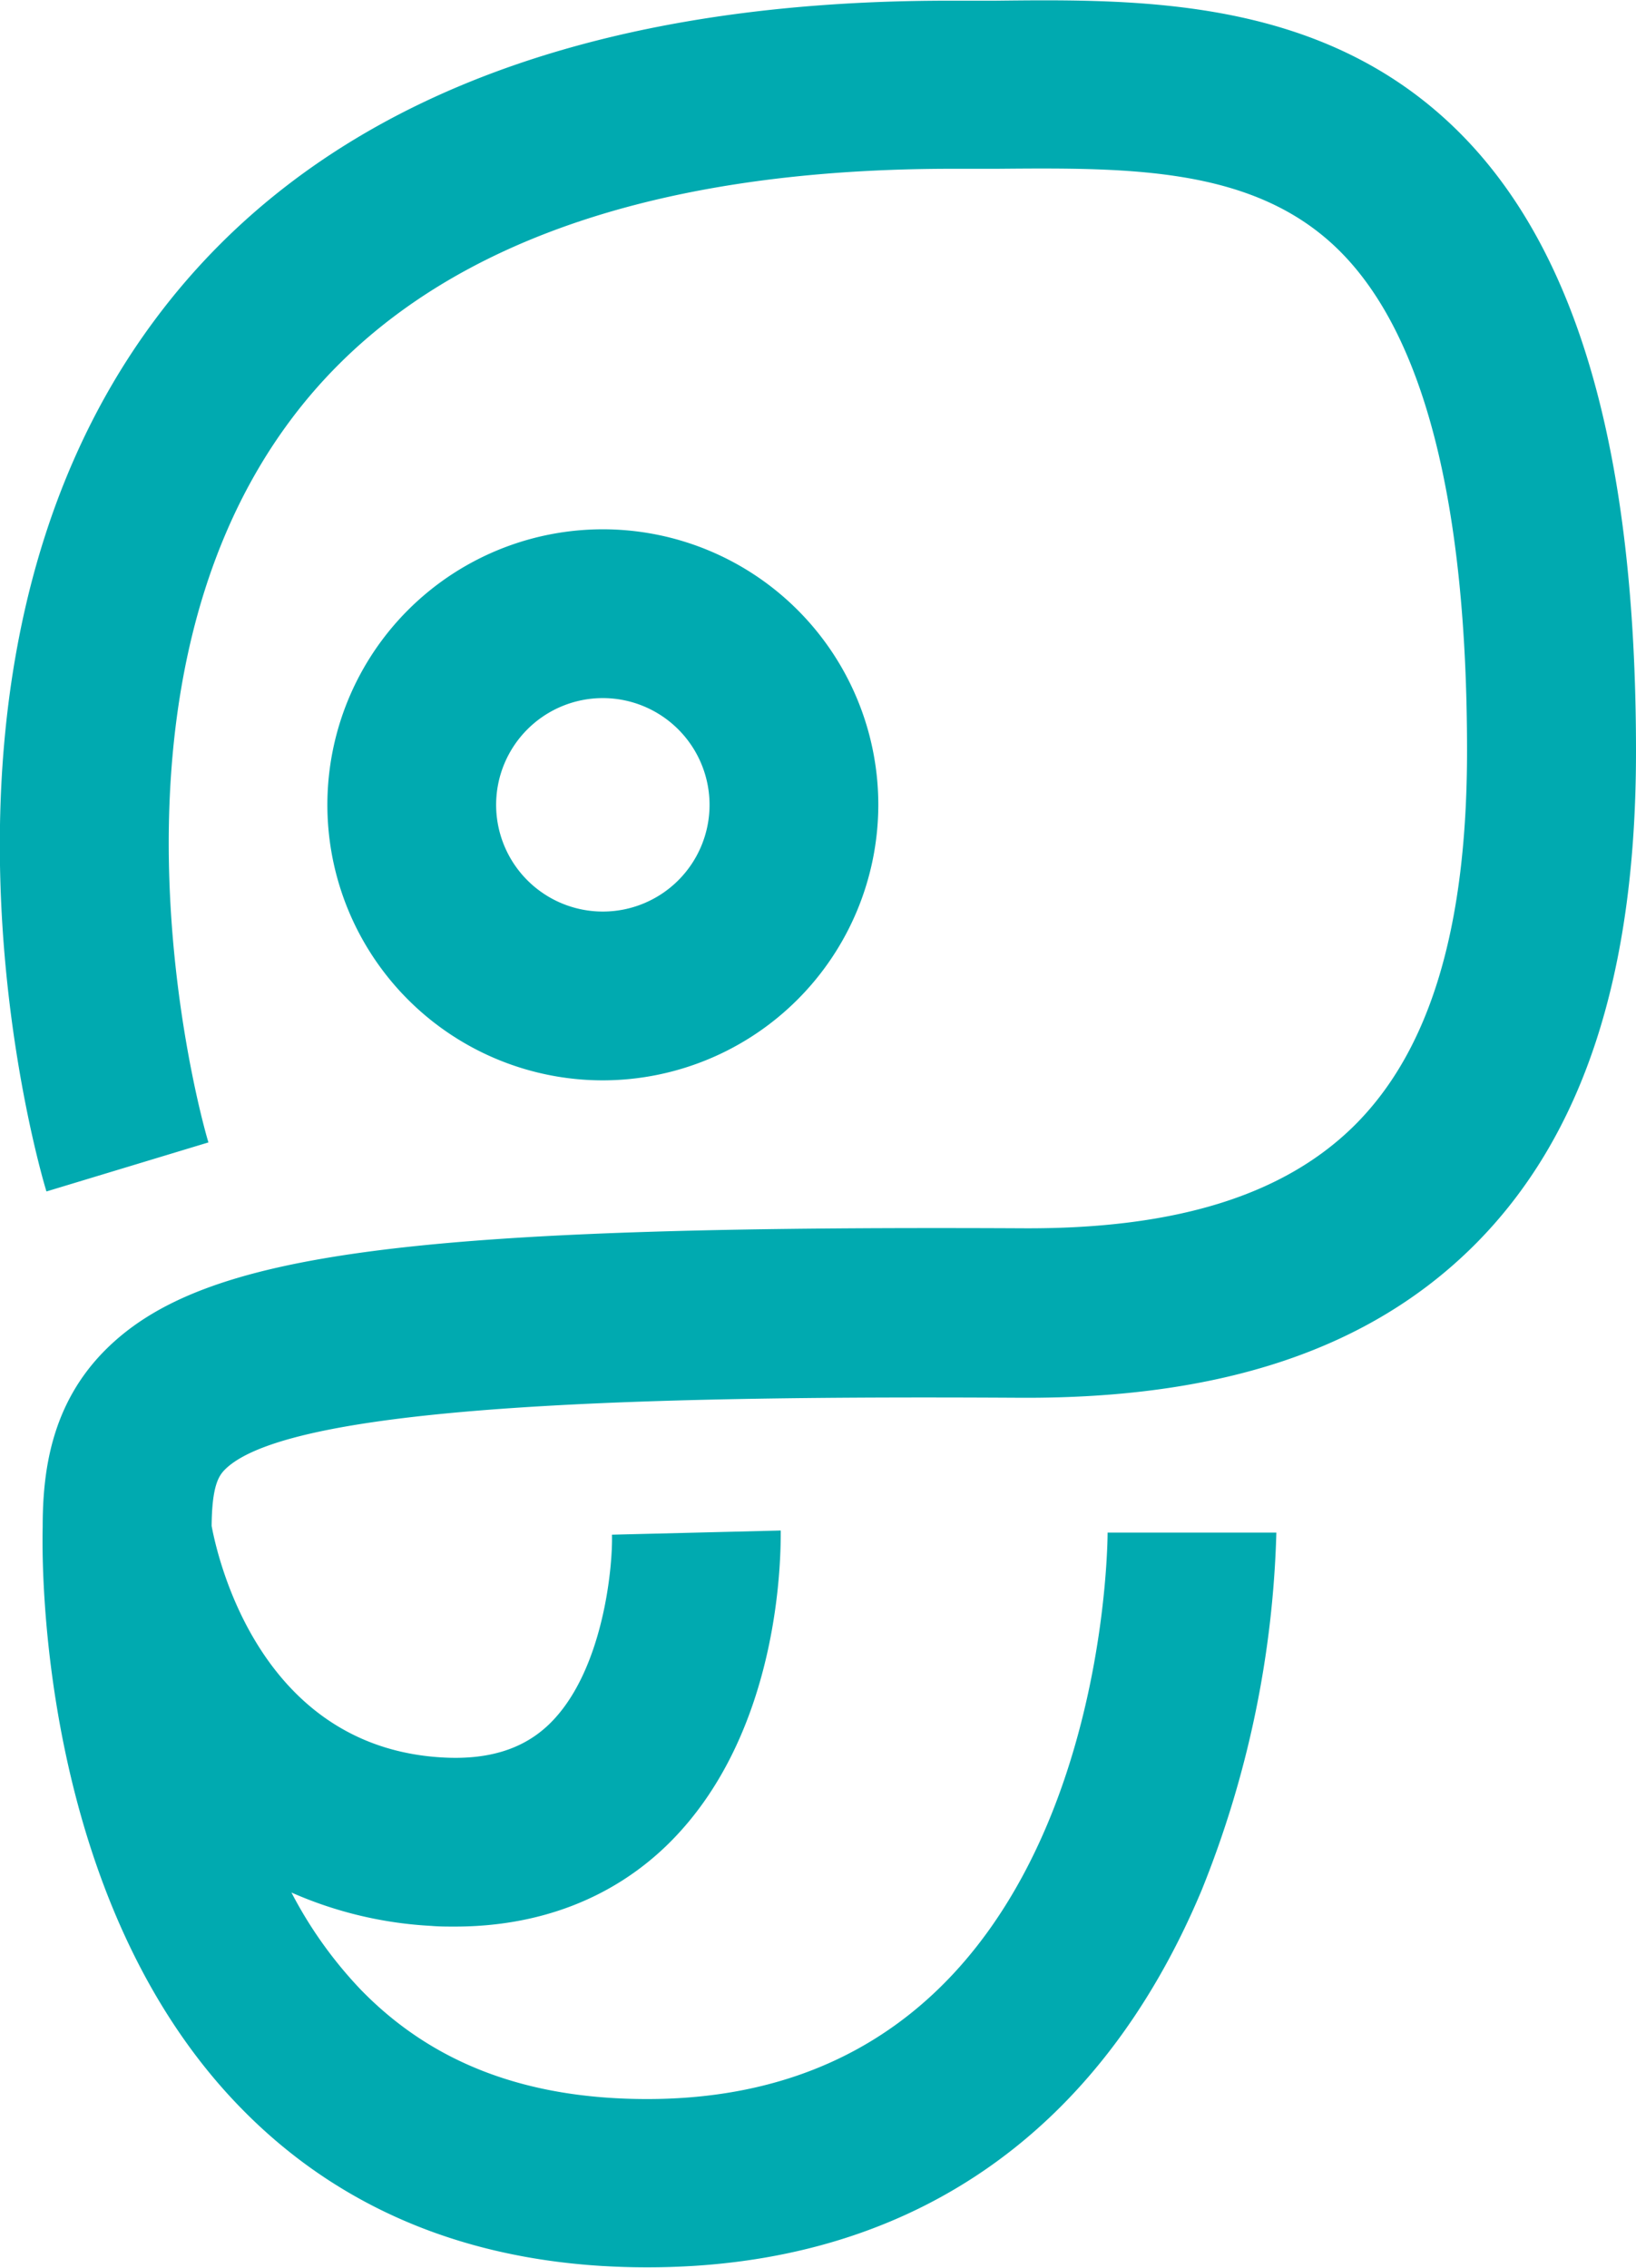 <svg xmlns="http://www.w3.org/2000/svg" style="fill: #00aab0;" viewBox="0 0 164.81 228.4"><defs></defs><g id="Layer_2" data-name="Layer 2"><g id="Layer_2-2" data-name="Layer 2"><path class="cls-1" d="M22.67,148c-.64.64-1.32,1.66-1.35,5.69.63,3.39,4.93,22.21,23.14,23.31,4.68.29,8.24-.81,10.86-3.34,5.43-5.24,6.42-15.8,6.33-19.09l17-.42c0,2.06.17,20.46-11.52,31.75-5.55,5.35-12.88,8.14-21.31,8.14-.79,0-1.59,0-2.39-.07a40.07,40.07,0,0,1-14.07-3.36,42.57,42.57,0,0,0,7,9.8c7.19,7.39,16.63,11,28.84,11,45.63,0,46.37-54.72,46.38-57.05l17,0a103.65,103.65,0,0,1-7.52,36c-10.41,24.84-29.72,38-55.86,38-16.8,0-30.6-5.42-41-16.12-20.17-20.7-20-54.35-19.9-58.43,0-5.41.76-12.32,6.36-17.89,9.83-9.78,30.52-12.51,92.28-12.21,15.49.1,26.42-3.32,33.53-10.38,7.61-7.58,11.32-19.91,11.32-37.7,0-25-4.34-41.95-12.89-50.41S113.74,16.89,100.41,17l-4.87,0C64,17.07,41.7,25.59,29.22,42.38,8,70.9,20.82,114.62,21,115.06L4.68,120C4,117.84-10.67,67.53,15.58,32.24,31.44,10.89,58.35.07,95.54.07l4.69,0c14.7-.16,33-.36,46.64,13.13,12.07,11.94,17.94,32.38,17.94,62.5,0,22.54-5.35,38.81-16.33,49.75-10.48,10.42-25.36,15.42-45.61,15.33C67,140.57,29.42,141.3,22.67,148Z"/><path class="cls-1" d="M60.74,108.81A27.75,27.75,0,1,1,88.48,81.06,27.78,27.78,0,0,1,60.74,108.81Zm0-38.5A10.75,10.75,0,1,0,71.48,81.06,10.76,10.76,0,0,0,60.74,70.31Z"/></g></g></svg>
